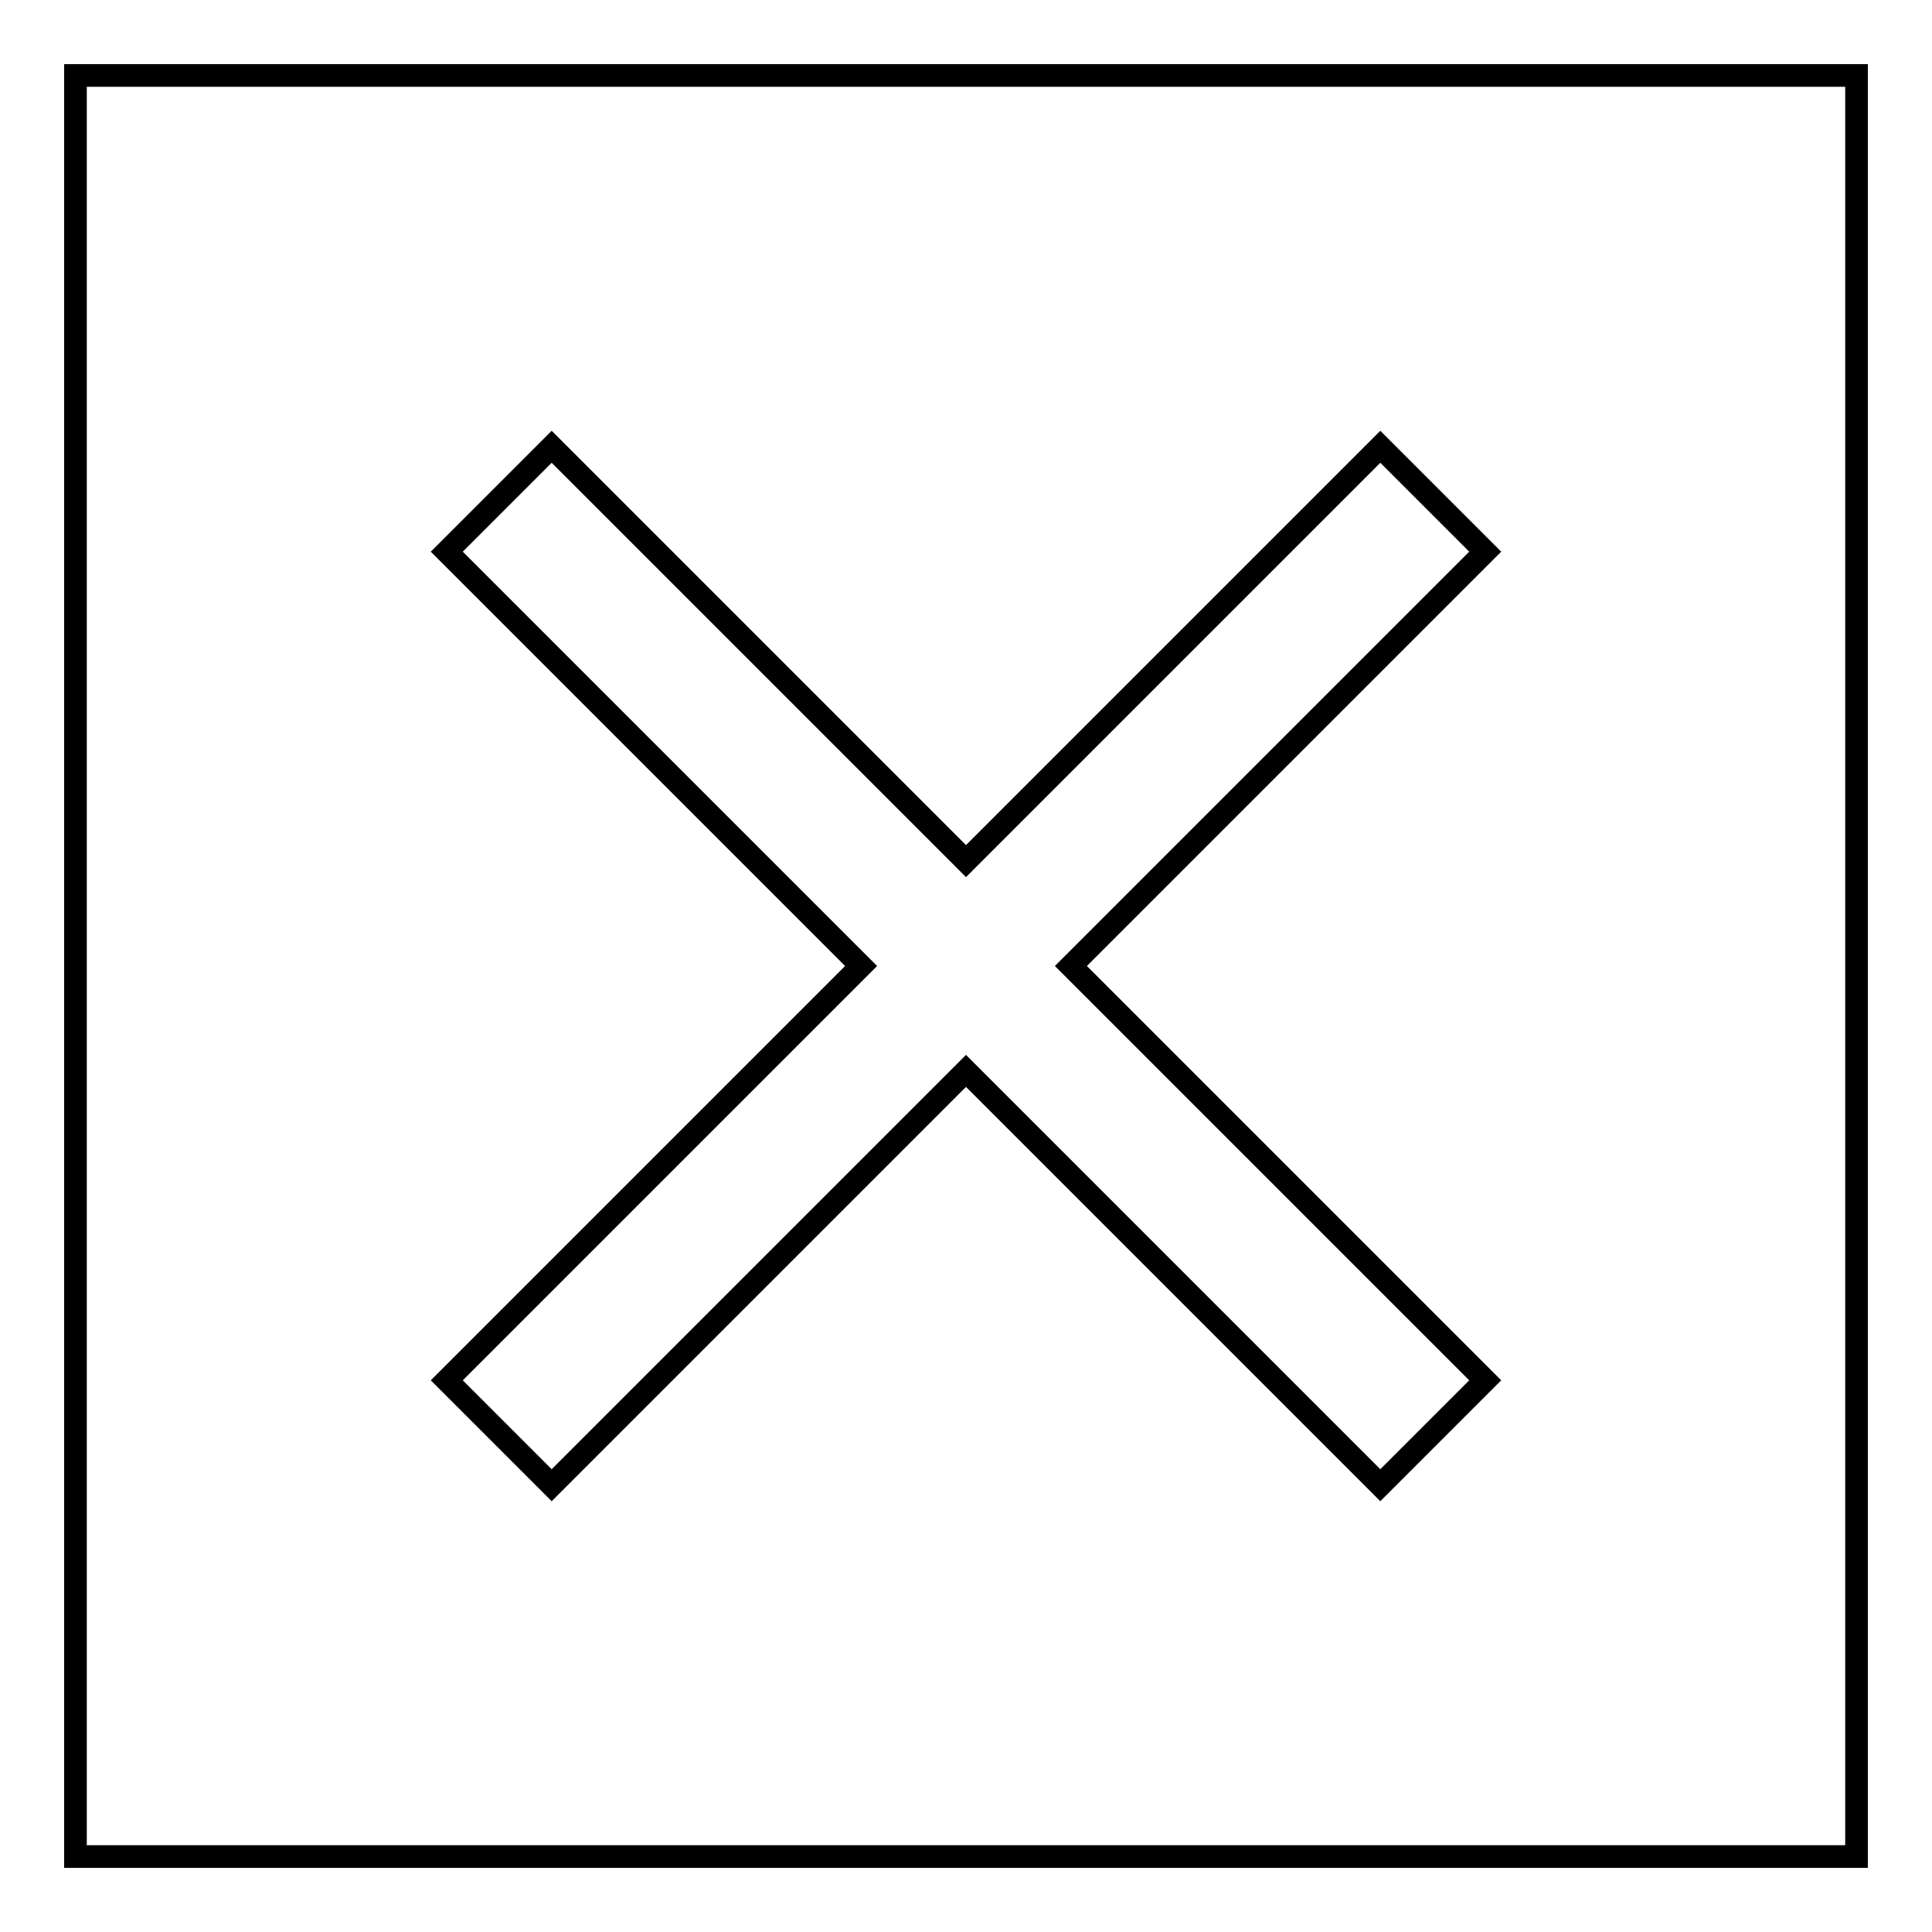 <?xml version="1.0" encoding="utf-8"?>
<!-- Svg Vector Icons : http://www.onlinewebfonts.com/icon -->
<!DOCTYPE svg PUBLIC "-//W3C//DTD SVG 1.1//EN" "http://www.w3.org/Graphics/SVG/1.1/DTD/svg11.dtd">
<svg version="1.1" xmlns="http://www.w3.org/2000/svg" xmlns:xlink="http://www.w3.org/1999/xlink" x="0px" y="0px" viewBox="0 0 256 256" enable-background="new 0 0 256 256" xml:space="preserve">
<g><g><path stroke-width="3" fill-opacity="0" stroke="#000000"  d="M10,10h236v236H10V10z"/><path stroke-width="3" fill-opacity="0" stroke="#000000"  d="M128,114.1L73.1,59.2L59.2,73.1l54.9,54.9l-54.9,54.9l13.9,13.9l54.9-54.9l54.9,54.9l13.9-13.9L141.9,128l54.9-54.9l-13.9-13.9L128,114.1z"/></g></g>
</svg>
